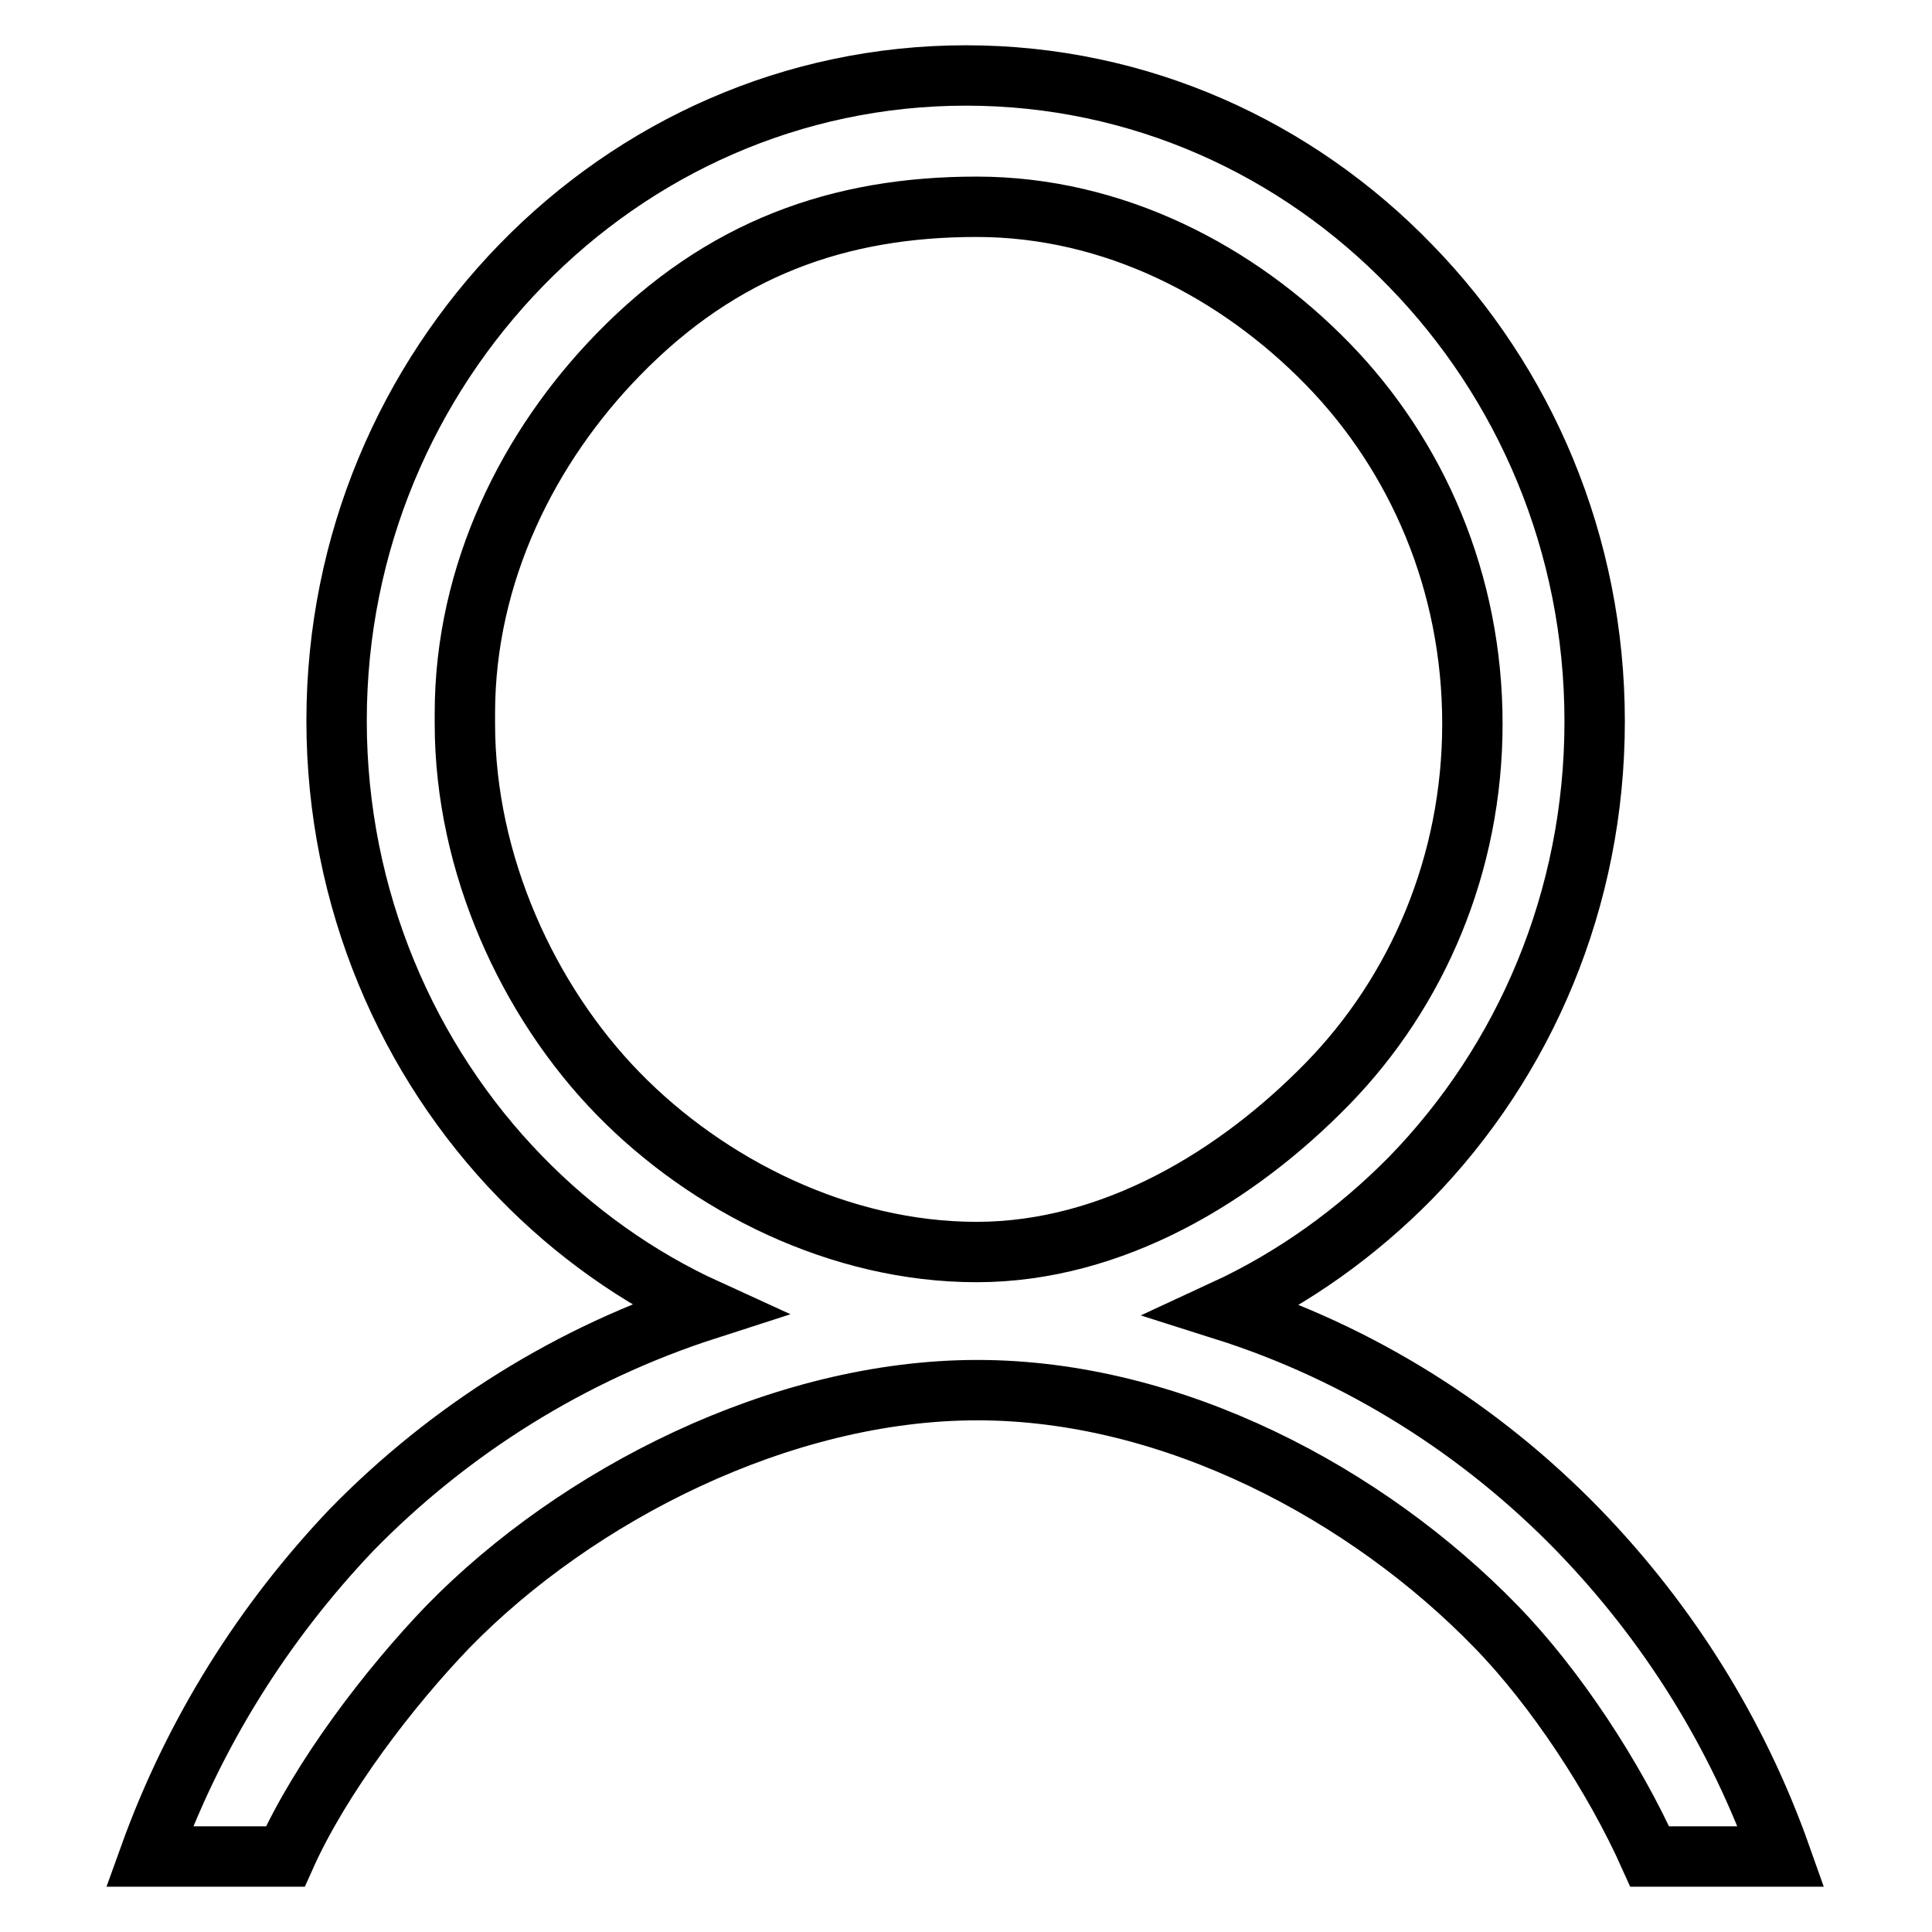 <?xml version="1.0" encoding="utf-8"?>
<!-- Svg Vector Icons : http://www.onlinewebfonts.com/icon -->
<!DOCTYPE svg PUBLIC "-//W3C//DTD SVG 1.1//EN" "http://www.w3.org/Graphics/SVG/1.1/DTD/svg11.dtd">
<svg version="1.1" xmlns="http://www.w3.org/2000/svg" xmlns:xlink="http://www.w3.org/1999/xlink" x="0px" y="0px" viewBox="0 0 256 256" enable-background="new 0 0 256 256" xml:space="preserve">
<g> <path stroke-width="8" fill-opacity="0" stroke="#000000"  d="M162.2,173.6c9.3-4.3,17.6-10.3,24.7-17.5c15.1-15.5,24.4-36.9,24.4-60.5c0-23.6-9.3-44.9-24.4-60.4 C171.8,19.6,151,10,128,10c-23,0-43.8,9.6-58.9,25.1C54,50.6,44.6,71.9,44.6,95.5S54,140.6,69,156c7.1,7.3,15.5,13.3,24.7,17.5 c-18,5.8-34.1,15.9-47.1,29.2C34.9,215,25.7,229.6,19.8,246h18c4.7-10.5,13.8-22.4,21.6-30.5c17-17.4,44.1-31.3,70.1-31.3 c26,0,51.7,13.8,68.7,31.3c7.9,8.1,15.7,20,20.4,30.5h17.4c-5.8-16.4-15-31-26.8-43.2C196.3,189.5,180.2,179.3,162.2,173.6z  M61.6,94.5c0-18.6,8.5-35.4,20.3-47.5c13.7-14.1,29.3-19.6,47.5-19.6c18.2,0,34.6,8.6,46.5,20.8c11.9,12.2,19.2,29,19.2,47.7 c0,18.6-7.3,35.5-19.2,47.7c-11.9,12.2-28.4,22.3-46.5,22.3c-18.1,0-35.6-8.8-47.5-21c-11.9-12.2-20.3-30.4-20.3-49V94.5z"/></g>
</svg>